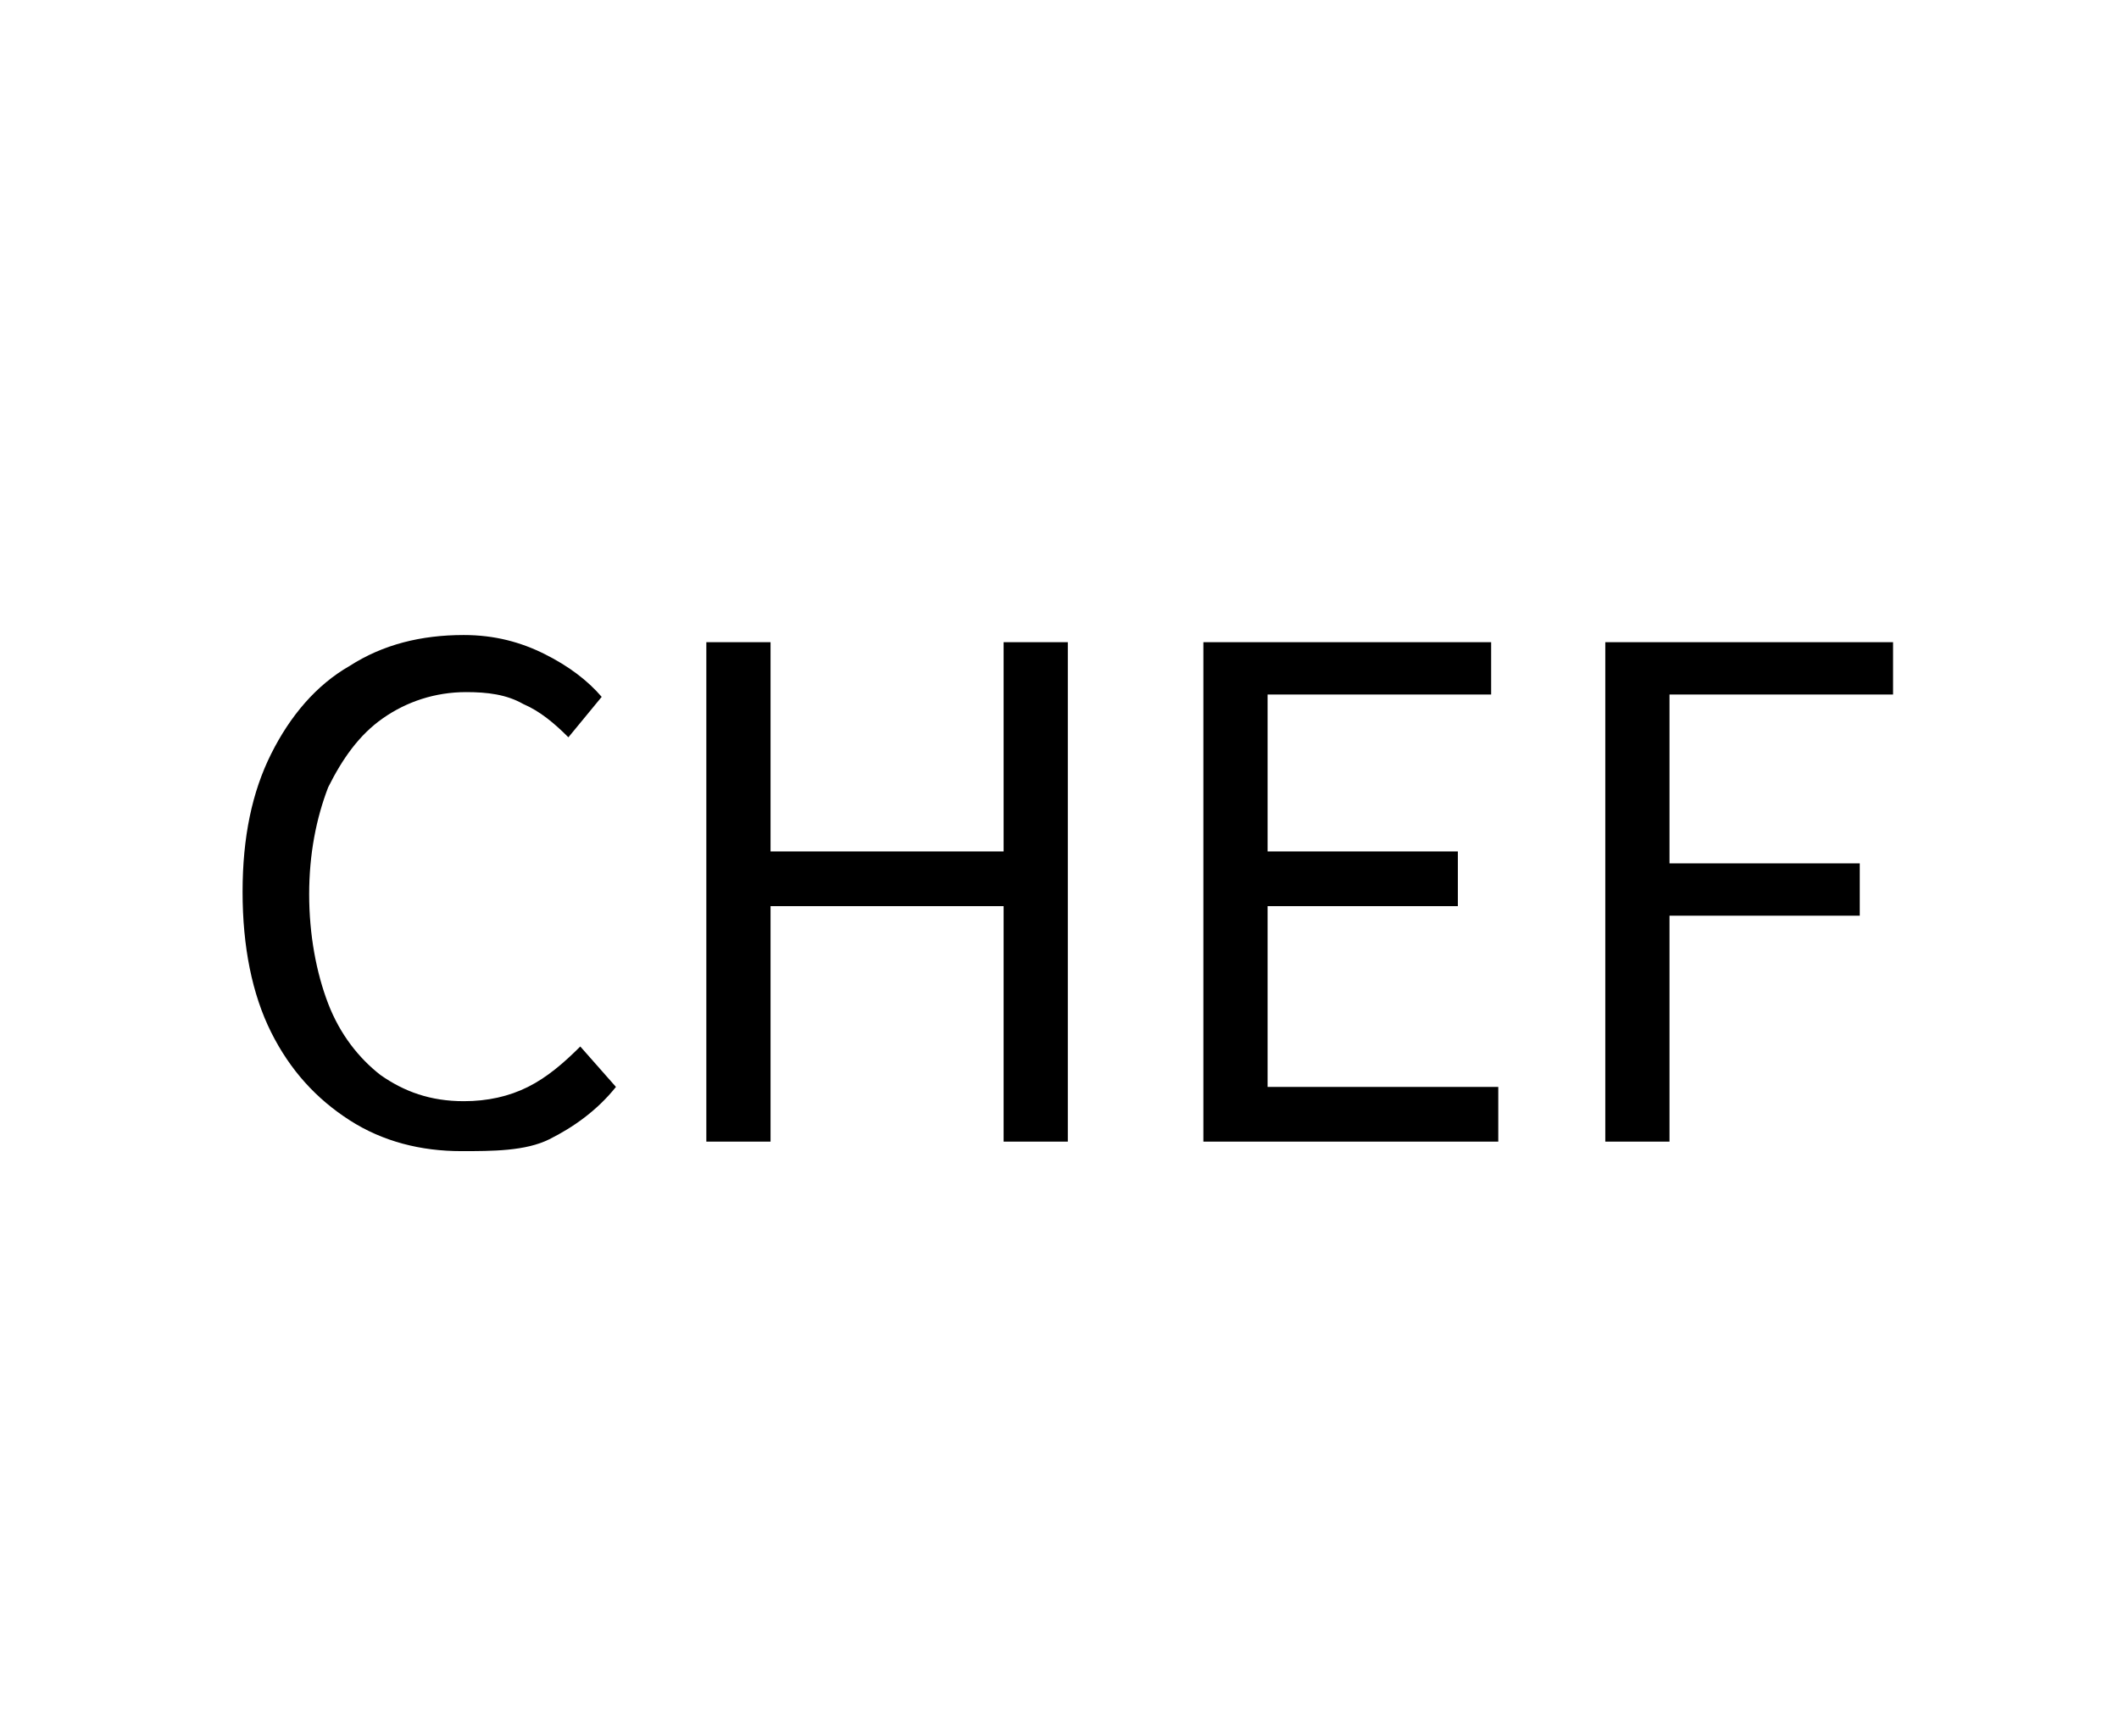 <svg xml:space="preserve" style="enable-background:new 0 0 89.1 73;" viewBox="0 0 89.1 73" height="73px" width="89.1px" y="0px" x="0px" xmlns:xlink="http://www.w3.org/1999/xlink" xmlns="http://www.w3.org/2000/svg" id="Layer_1" version="1.1">
<path d="M19.4,48.4c-1.7,0-3.3-0.4-4.7-1.3c-1.4-0.9-2.5-2.1-3.3-3.7c-0.8-1.6-1.2-3.6-1.2-5.9c0-2.3,0.4-4.2,1.2-5.8
	s1.9-2.9,3.3-3.7c1.4-0.9,3-1.3,4.8-1.3c1.3,0,2.4,0.3,3.4,0.8c1,0.5,1.8,1.1,2.4,1.8l-1.4,1.7c-0.6-0.6-1.2-1.1-1.9-1.4
	c-0.7-0.4-1.5-0.5-2.4-0.5c-1.3,0-2.5,0.4-3.5,1.1c-1,0.7-1.7,1.7-2.3,2.9c-0.5,1.3-0.8,2.8-0.8,4.5c0,1.7,0.3,3.3,0.8,4.6
	c0.5,1.3,1.3,2.3,2.2,3c1,0.7,2.1,1.1,3.5,1.1c1,0,1.9-0.2,2.7-0.6c0.8-0.4,1.5-1,2.2-1.7l1.5,1.7c-0.8,1-1.8,1.7-2.8,2.2
	S20.7,48.4,19.4,48.4z M29.7,48V27h2.7v8.8h9.8V27h2.7v21h-2.7v-9.9h-9.8V48H29.7z M50.6,48V27h12.1v2.2h-9.4v6.6h8v2.3h-8v7.6H63
	V48H50.6z M67.5,48V27h12.1v2.2h-9.4v7.1h8v2.2h-8V48H67.5z"></path>
</svg>
